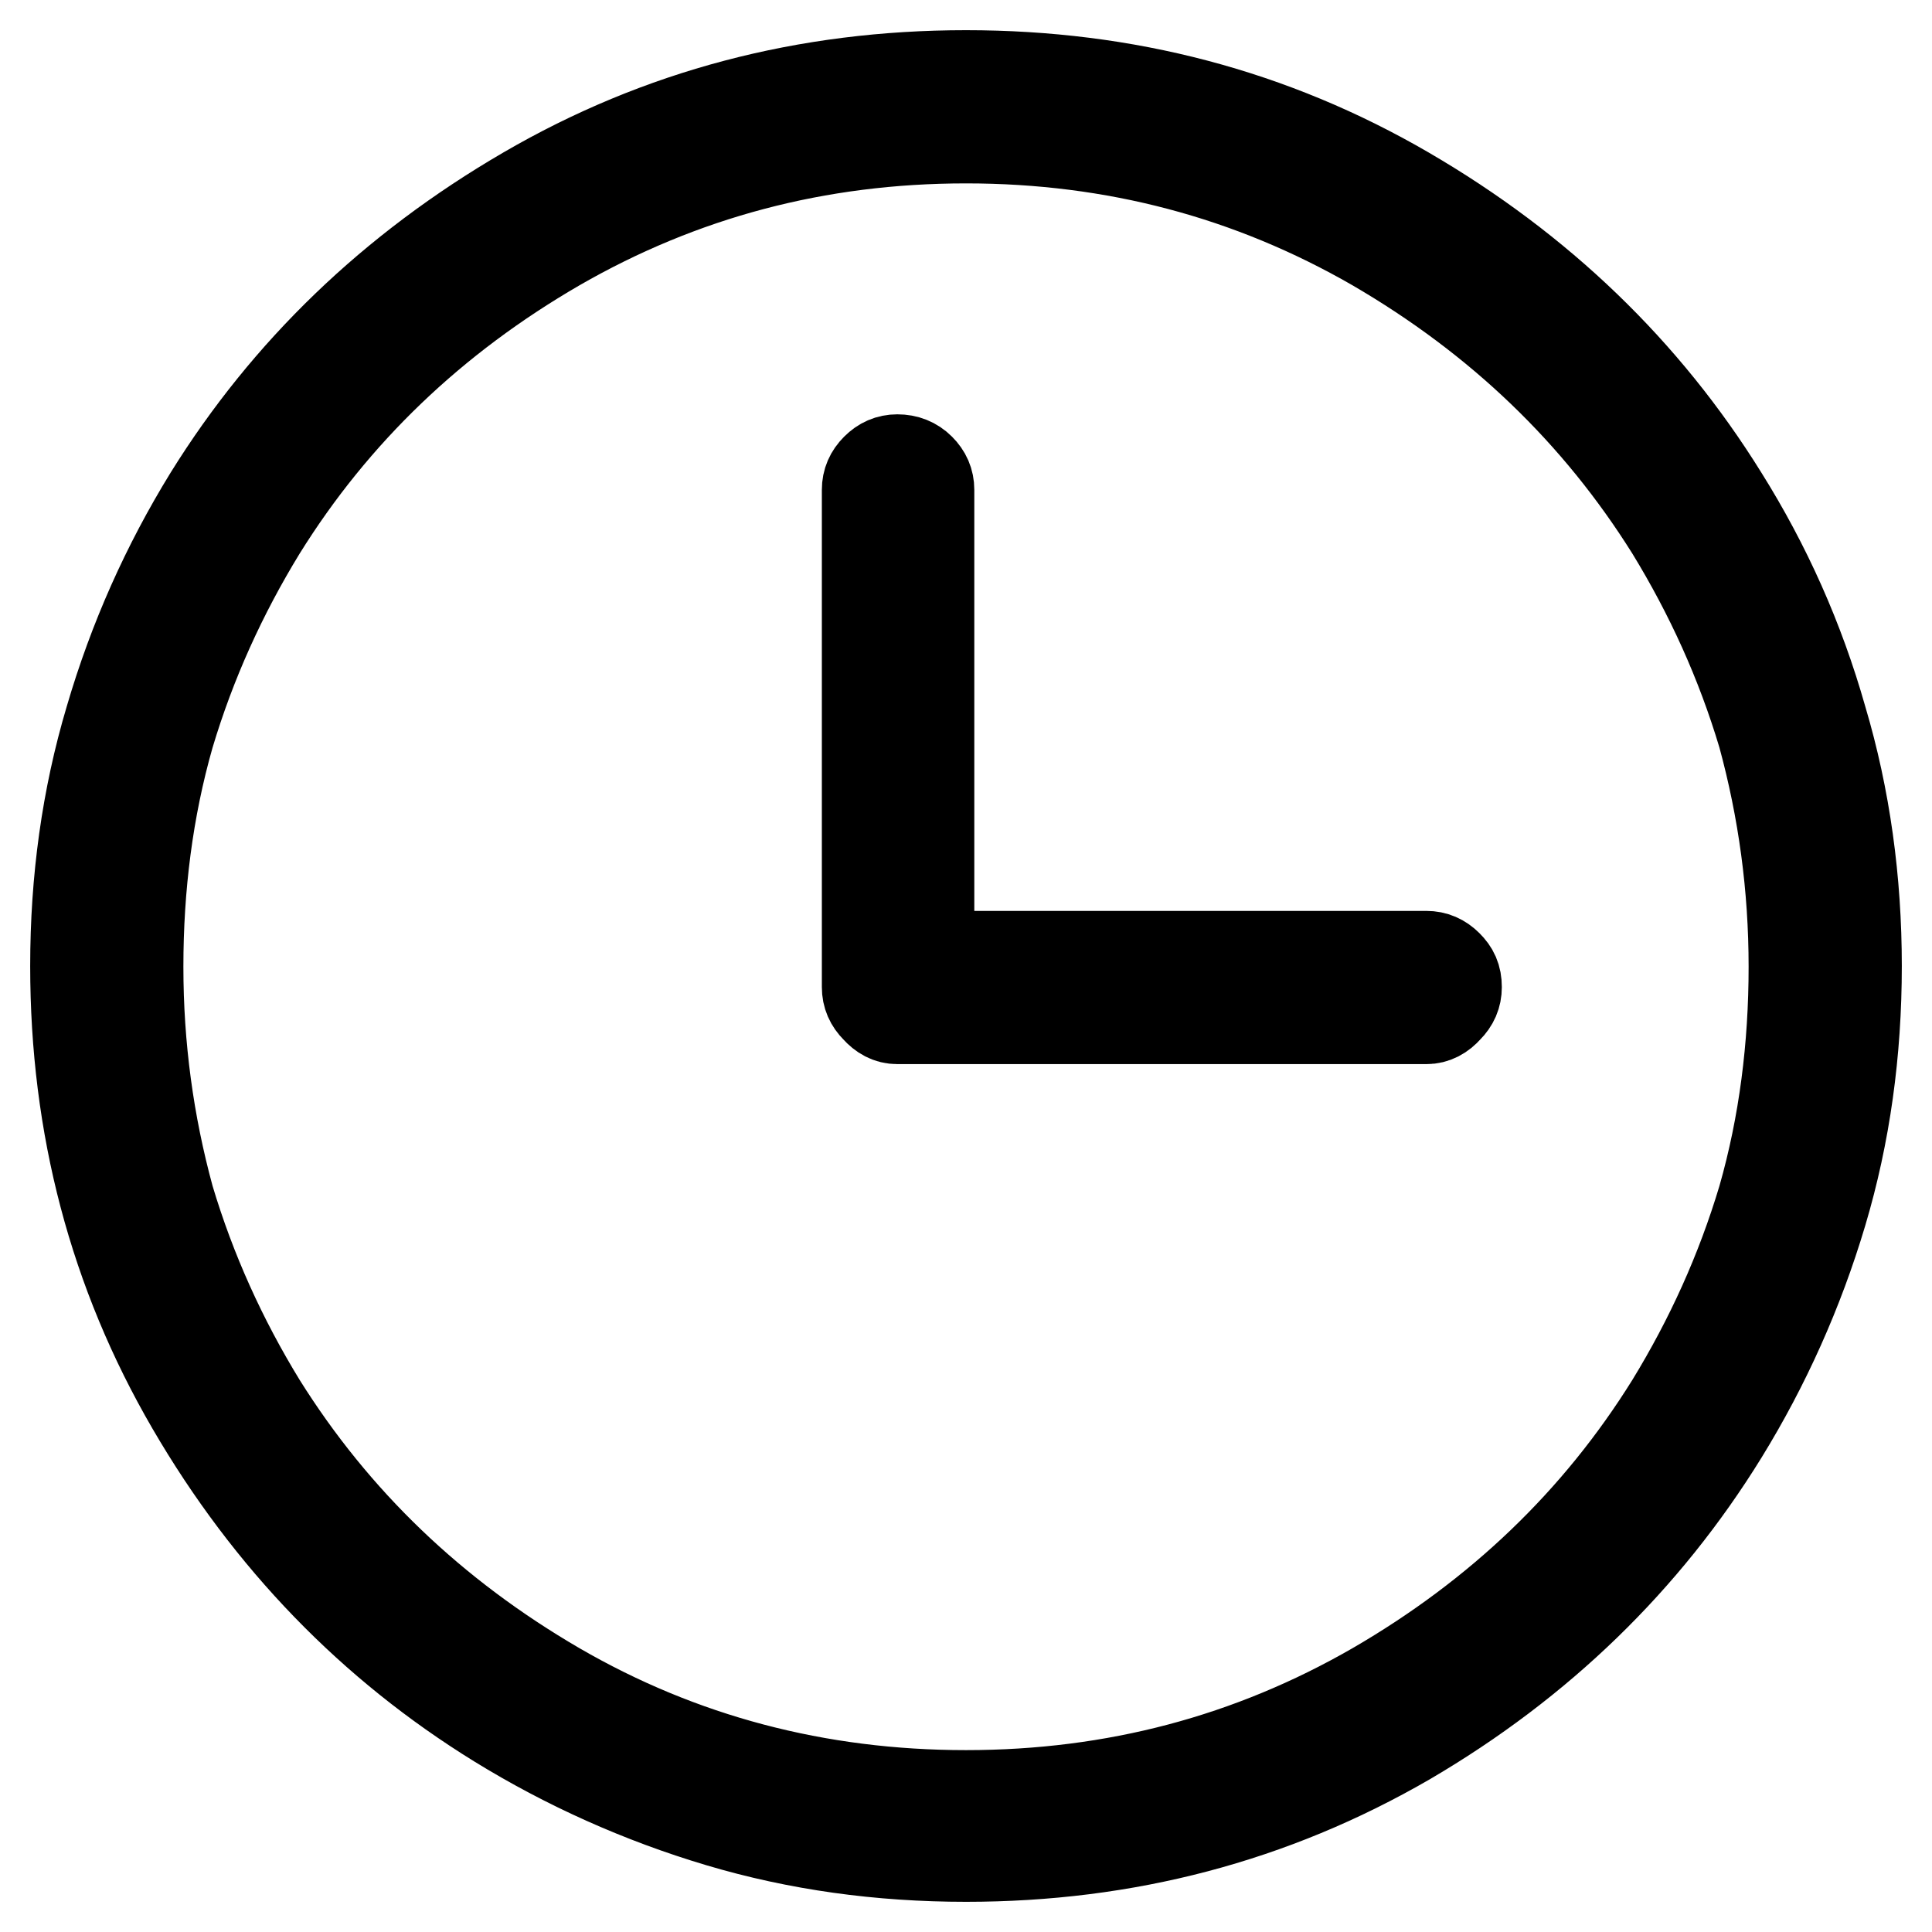 <?xml version="1.0" encoding="utf-8"?>
<!-- Svg Vector Icons : http://www.onlinewebfonts.com/icon -->
<!DOCTYPE svg PUBLIC "-//W3C//DTD SVG 1.1//EN" "http://www.w3.org/Graphics/SVG/1.1/DTD/svg11.dtd">
<svg version="1.1" xmlns="http://www.w3.org/2000/svg" xmlns:xlink="http://www.w3.org/1999/xlink" x="0px" y="0px" viewBox="0 0 256 256" enable-background="new 0 0 256 256" xml:space="preserve">
<g> <path stroke-width="12" fill-opacity="0" stroke="#000000"  d="M128,246c-11.4,0-22.3-1.5-32.7-4.6c-10.4-3.1-20.2-7.5-29.3-13.1C49.3,218,35.7,204,25.4,186.3 C15.1,168.6,10,149.2,10,128c0-11.4,1.5-22.3,4.6-32.7c3.1-10.6,7.5-20.4,13.1-29.5C38,49.2,52,35.7,69.7,25.4 C87.4,15.1,106.8,10,128,10c21.2,0,40.6,5.1,58.3,15.4C204,35.7,218,49.2,228.3,65.8c5.7,9.1,10.1,18.9,13.1,29.5 c3.1,10.4,4.6,21.4,4.6,32.7c0,11.4-1.5,22.3-4.6,32.7c-3.1,10.4-7.5,20.2-13.1,29.3c-10.3,16.7-24.3,30.3-41.9,40.6 C168.6,240.9,149.2,246,128,246L128,246z M128,18.3c-19.7,0-37.7,4.8-54.2,14.3c-16.4,9.5-29.5,22-39.2,37.6 c-5.2,8.5-9.3,17.5-12.2,27.2c-2.8,9.8-4.1,20.1-4.1,30.7c0,10.6,1.4,20.8,4.1,30.7c2.9,9.7,7,18.7,12.2,27.2 c9.7,15.5,22.7,28,39.2,37.6c16.4,9.5,34.5,14.3,54.2,14.3c19.7,0,37.7-4.8,54.2-14.3c16.4-9.5,29.5-22,39.2-37.6 c5.2-8.5,9.3-17.5,12.2-27.2c2.8-9.8,4.1-20.1,4.1-30.7c0-10.6-1.4-20.8-4.1-30.7c-2.9-9.7-7-18.7-12.2-27.2 c-9.7-15.5-22.7-28-39.2-37.6C165.7,23.1,147.7,18.3,128,18.3z M193,130.8c0,1.1-0.4,2-1.2,2.8c-0.8,0.9-1.7,1.4-2.8,1.4 c-15.5,0-38.9,0-70.1,0c-1.1,0-2-0.5-2.8-1.4c-0.8-0.8-1.2-1.7-1.2-2.8c0-14.6,0-36.6,0-65.9c0-1.1,0.4-2,1.2-2.8s1.7-1.2,2.8-1.2 c1.2,0,2.2,0.4,3,1.2c0.8,0.8,1.2,1.7,1.2,2.8c0,13.8,0,34.4,0,61.8c14.6,0,36.6,0,65.9,0c1.1,0,2,0.4,2.8,1.2S193,129.5,193,130.8 L193,130.8z"/></g>
</svg>